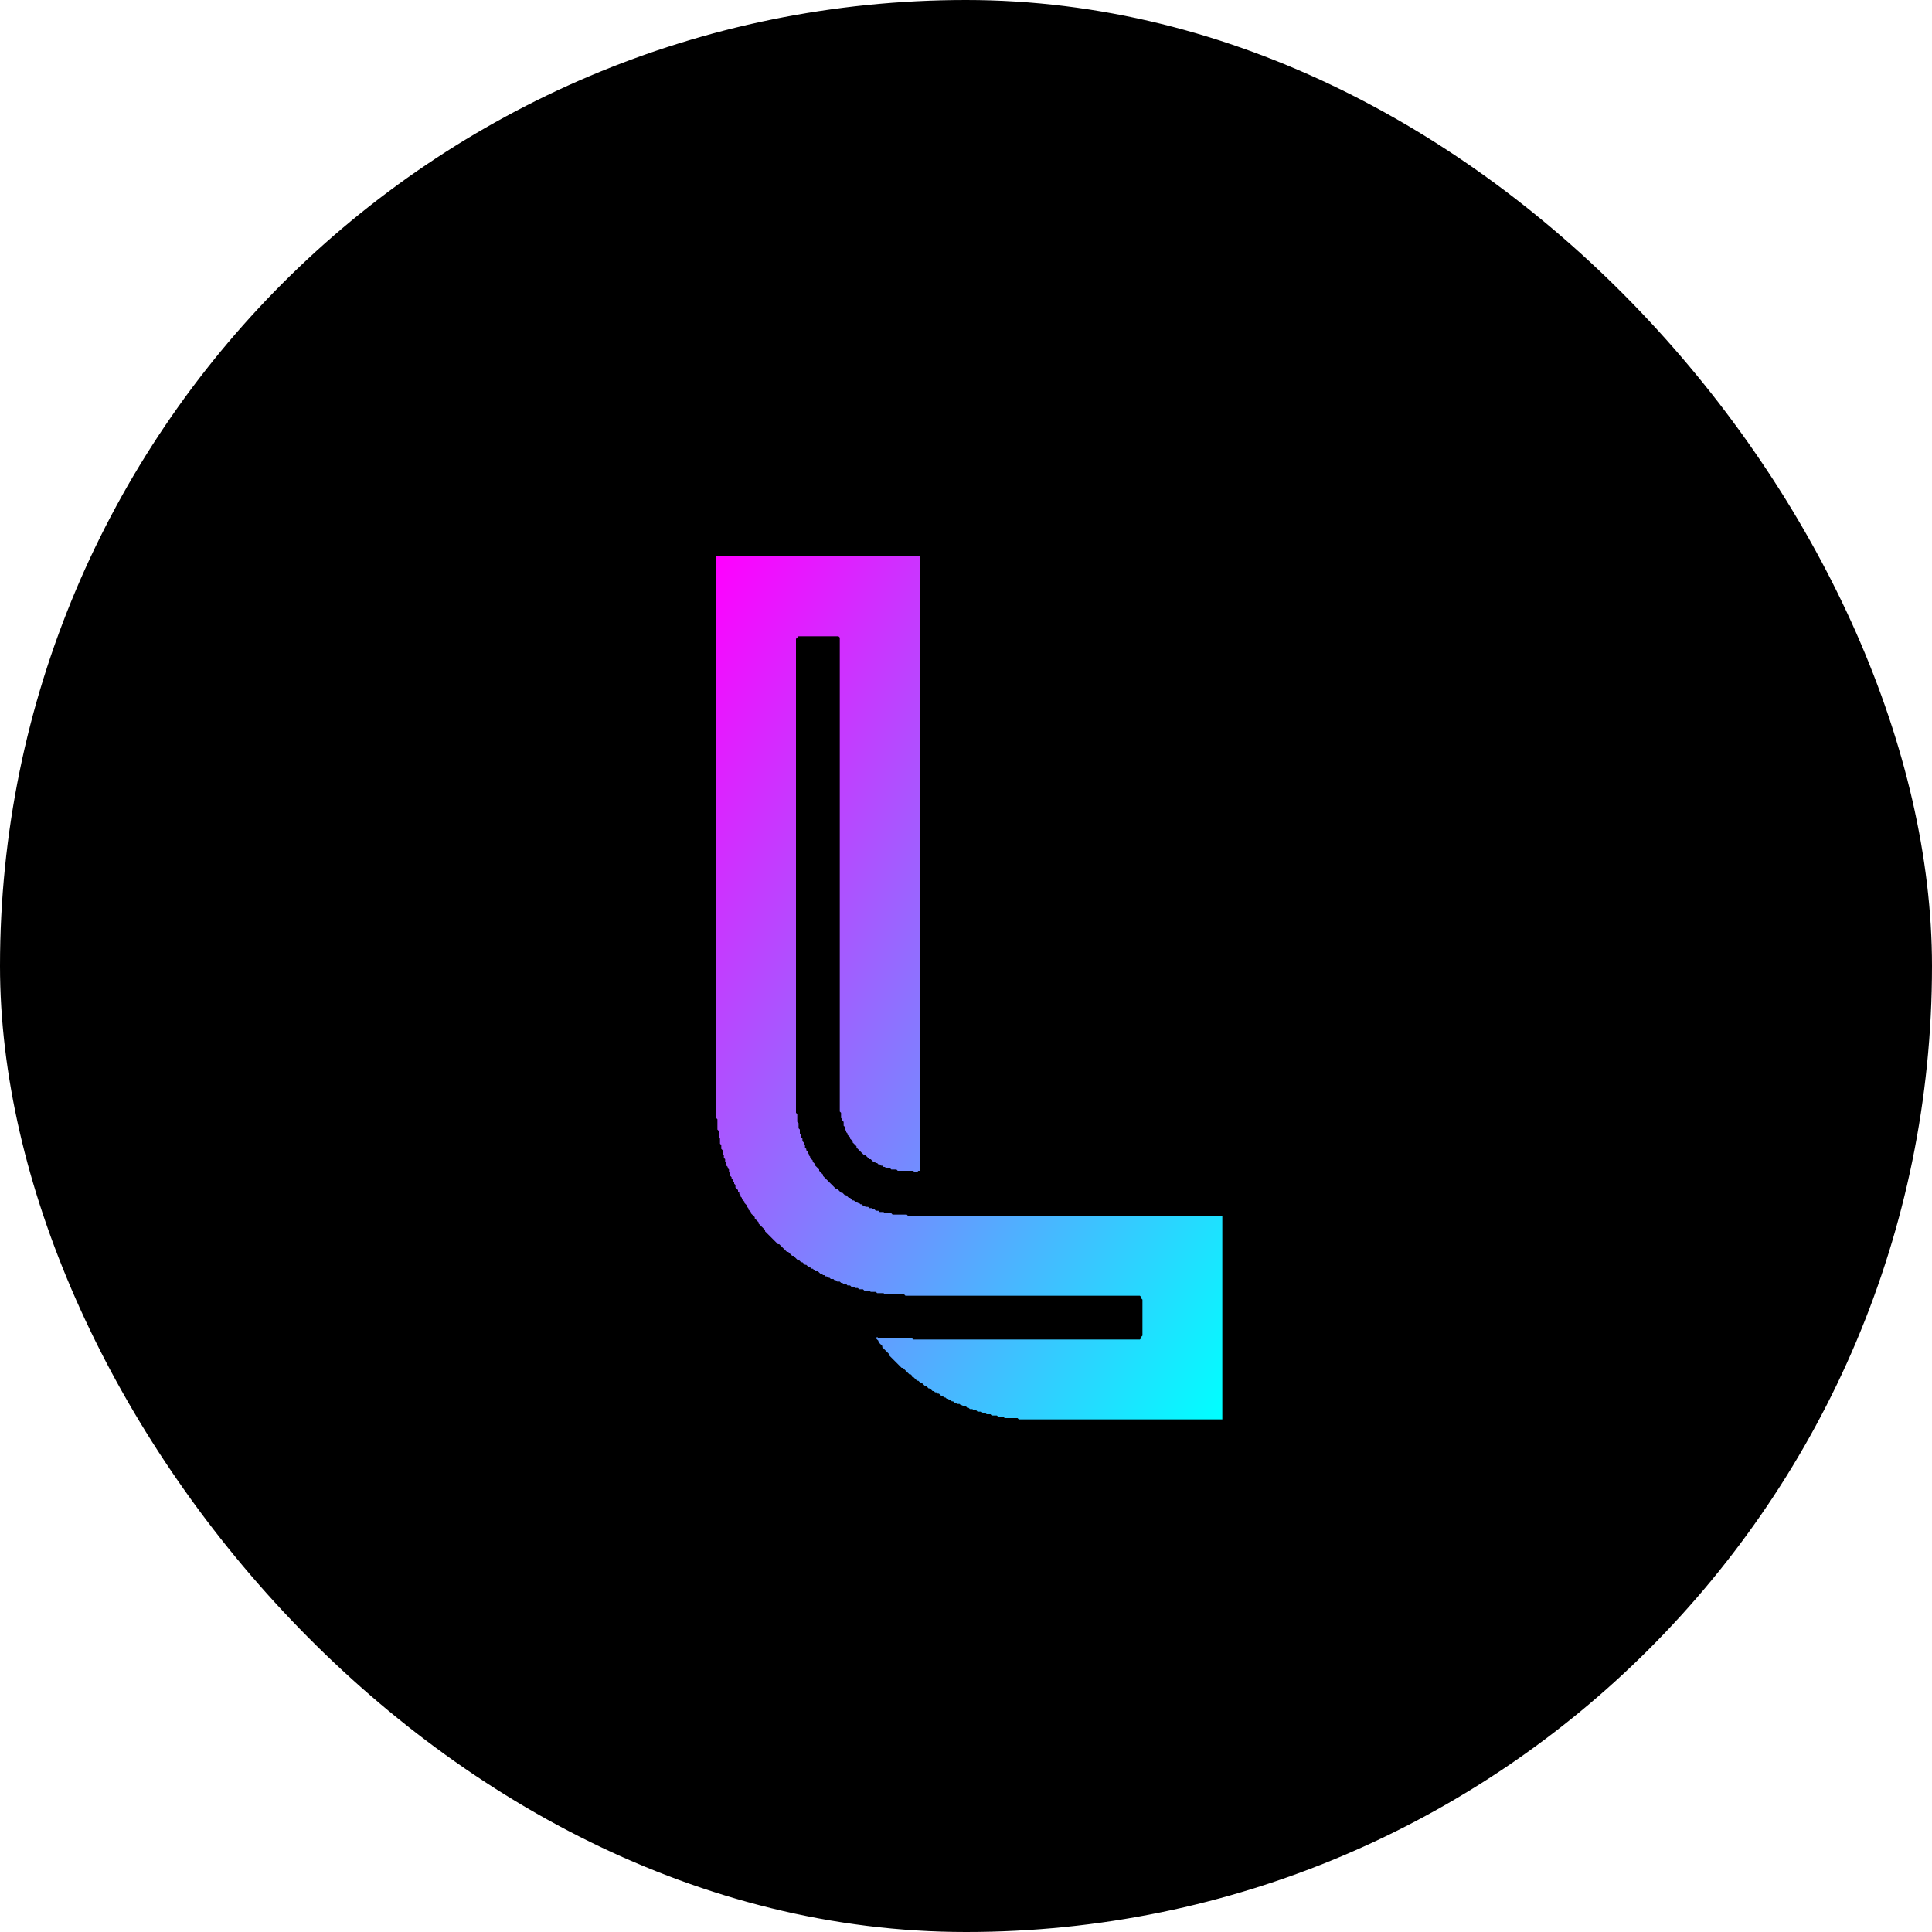 <svg baseProfile="full" height="1500" version="1.1" width="1500"
     xmlns="http://www.w3.org/2000/svg"
     xmlns:ev="http://www.w3.org/2001/xml-events"
     xmlns:xlink="http://www.w3.org/1999/xlink">
  <defs>
    <!-- Gradient -->
    <linearGradient id="neonGradient" x1="0%" y1="0%" x2="100%" y2="100%">
      <stop offset="0%" stop-color="#ff00ff" />
      <stop offset="100%" stop-color="#00ffff" />
    </linearGradient>

    <!-- Glow effect -->
    <filter id="glow" x="-50%" y="-50%" width="200%" height="200%">
      <feGaussianBlur stdDeviation="8" result="blur" />
      <feMerge>
        <feMergeNode in="blur" />
        <feMergeNode in="SourceGraphic" />
      </feMerge>
    </filter>
  </defs>

  <rect class="cricle" width="100%" height="100%" fill="black" ry="50%" />
  <path d="M 556,432 L 556,868 L 557,869 L 557,877 L 558,878 L 558,883 L 559,884 L 559,888 L 560,889 L 560,892 L 561,893 L 561,896 L 562,897 L 562,899 L 563,900 L 563,902 L 564,903 L 564,905 L 565,906 L 565,907 L 566,908 L 566,910 L 567,911 L 567,913 L 568,914 L 568,915 L 569,916 L 569,917 L 570,918 L 570,919 L 571,920 L 571,922 L 573,924 L 573,925 L 574,926 L 574,927 L 575,928 L 575,929 L 576,930 L 576,931 L 578,933 L 578,934 L 580,936 L 580,937 L 581,938 L 581,939 L 583,941 L 583,942 L 586,945 L 586,946 L 589,949 L 589,950 L 594,955 L 594,956 L 604,966 L 605,966 L 611,972 L 612,972 L 615,975 L 616,975 L 619,978 L 620,978 L 622,980 L 623,980 L 625,982 L 626,982 L 628,984 L 629,984 L 630,985 L 631,985 L 633,987 L 635,987 L 637,989 L 638,989 L 639,990 L 640,990 L 641,991 L 642,991 L 643,992 L 644,992 L 645,993 L 647,993 L 648,994 L 649,994 L 650,995 L 652,995 L 653,996 L 654,996 L 655,997 L 657,997 L 658,998 L 660,998 L 661,999 L 663,999 L 664,1000 L 666,1000 L 667,1001 L 670,1001 L 671,1002 L 675,1002 L 676,1003 L 680,1003 L 681,1004 L 686,1004 L 687,1005 L 702,1005 L 703,1006 L 885,1006 L 886,1007 L 886,1008 L 887,1009 L 887,1037 L 886,1038 L 886,1039 L 885,1040 L 709,1040 L 708,1039 L 682,1039 L 681,1038 L 680,1039 L 682,1041 L 682,1042 L 685,1045 L 685,1046 L 690,1051 L 690,1052 L 700,1062 L 701,1062 L 706,1067 L 707,1067 L 708,1068 L 708,1069 L 709,1069 L 712,1072 L 713,1072 L 715,1074 L 716,1074 L 718,1076 L 719,1076 L 721,1078 L 722,1078 L 724,1080 L 725,1080 L 726,1081 L 727,1081 L 728,1082 L 729,1082 L 731,1084 L 732,1084 L 733,1085 L 734,1085 L 735,1086 L 736,1086 L 737,1087 L 738,1087 L 739,1088 L 740,1088 L 741,1089 L 742,1089 L 743,1090 L 745,1090 L 746,1091 L 747,1091 L 748,1092 L 750,1092 L 751,1093 L 752,1093 L 753,1094 L 755,1094 L 756,1095 L 758,1095 L 759,1096 L 762,1096 L 763,1097 L 765,1097 L 766,1098 L 769,1098 L 770,1099 L 774,1099 L 775,1100 L 779,1100 L 780,1101 L 790,1101 L 791,1102 L 949,1102 L 949,944 L 705,944 L 704,943 L 693,943 L 692,942 L 687,942 L 686,941 L 683,941 L 682,940 L 680,940 L 679,939 L 678,939 L 677,938 L 675,938 L 674,937 L 672,937 L 671,936 L 670,936 L 669,935 L 668,935 L 667,934 L 666,934 L 665,933 L 664,933 L 663,932 L 662,932 L 660,930 L 659,930 L 657,928 L 656,928 L 654,926 L 653,926 L 650,923 L 649,923 L 639,913 L 639,912 L 636,909 L 636,908 L 633,905 L 633,904 L 631,902 L 631,901 L 629,899 L 629,898 L 628,897 L 628,896 L 627,895 L 627,894 L 626,893 L 626,892 L 625,891 L 625,889 L 624,888 L 624,887 L 623,886 L 623,884 L 622,883 L 622,881 L 621,880 L 621,877 L 620,876 L 620,872 L 619,871 L 619,865 L 618,864 L 618,496 L 620,494 L 651,494 L 652,495 L 652,863 L 653,864 L 653,868 L 654,869 L 654,870 L 655,871 L 655,874 L 656,875 L 656,877 L 657,878 L 657,879 L 658,880 L 658,881 L 660,883 L 660,884 L 662,886 L 662,887 L 665,890 L 665,891 L 671,897 L 672,897 L 675,900 L 676,900 L 678,902 L 679,902 L 680,903 L 681,903 L 682,904 L 683,904 L 684,905 L 685,905 L 686,906 L 687,906 L 688,907 L 691,907 L 692,908 L 696,908 L 697,909 L 709,909 L 710,910 L 712,910 L 713,909 L 714,909 L 714,432 Z"
        fill="url(#neonGradient)" filter="url(#glow)" />
</svg>